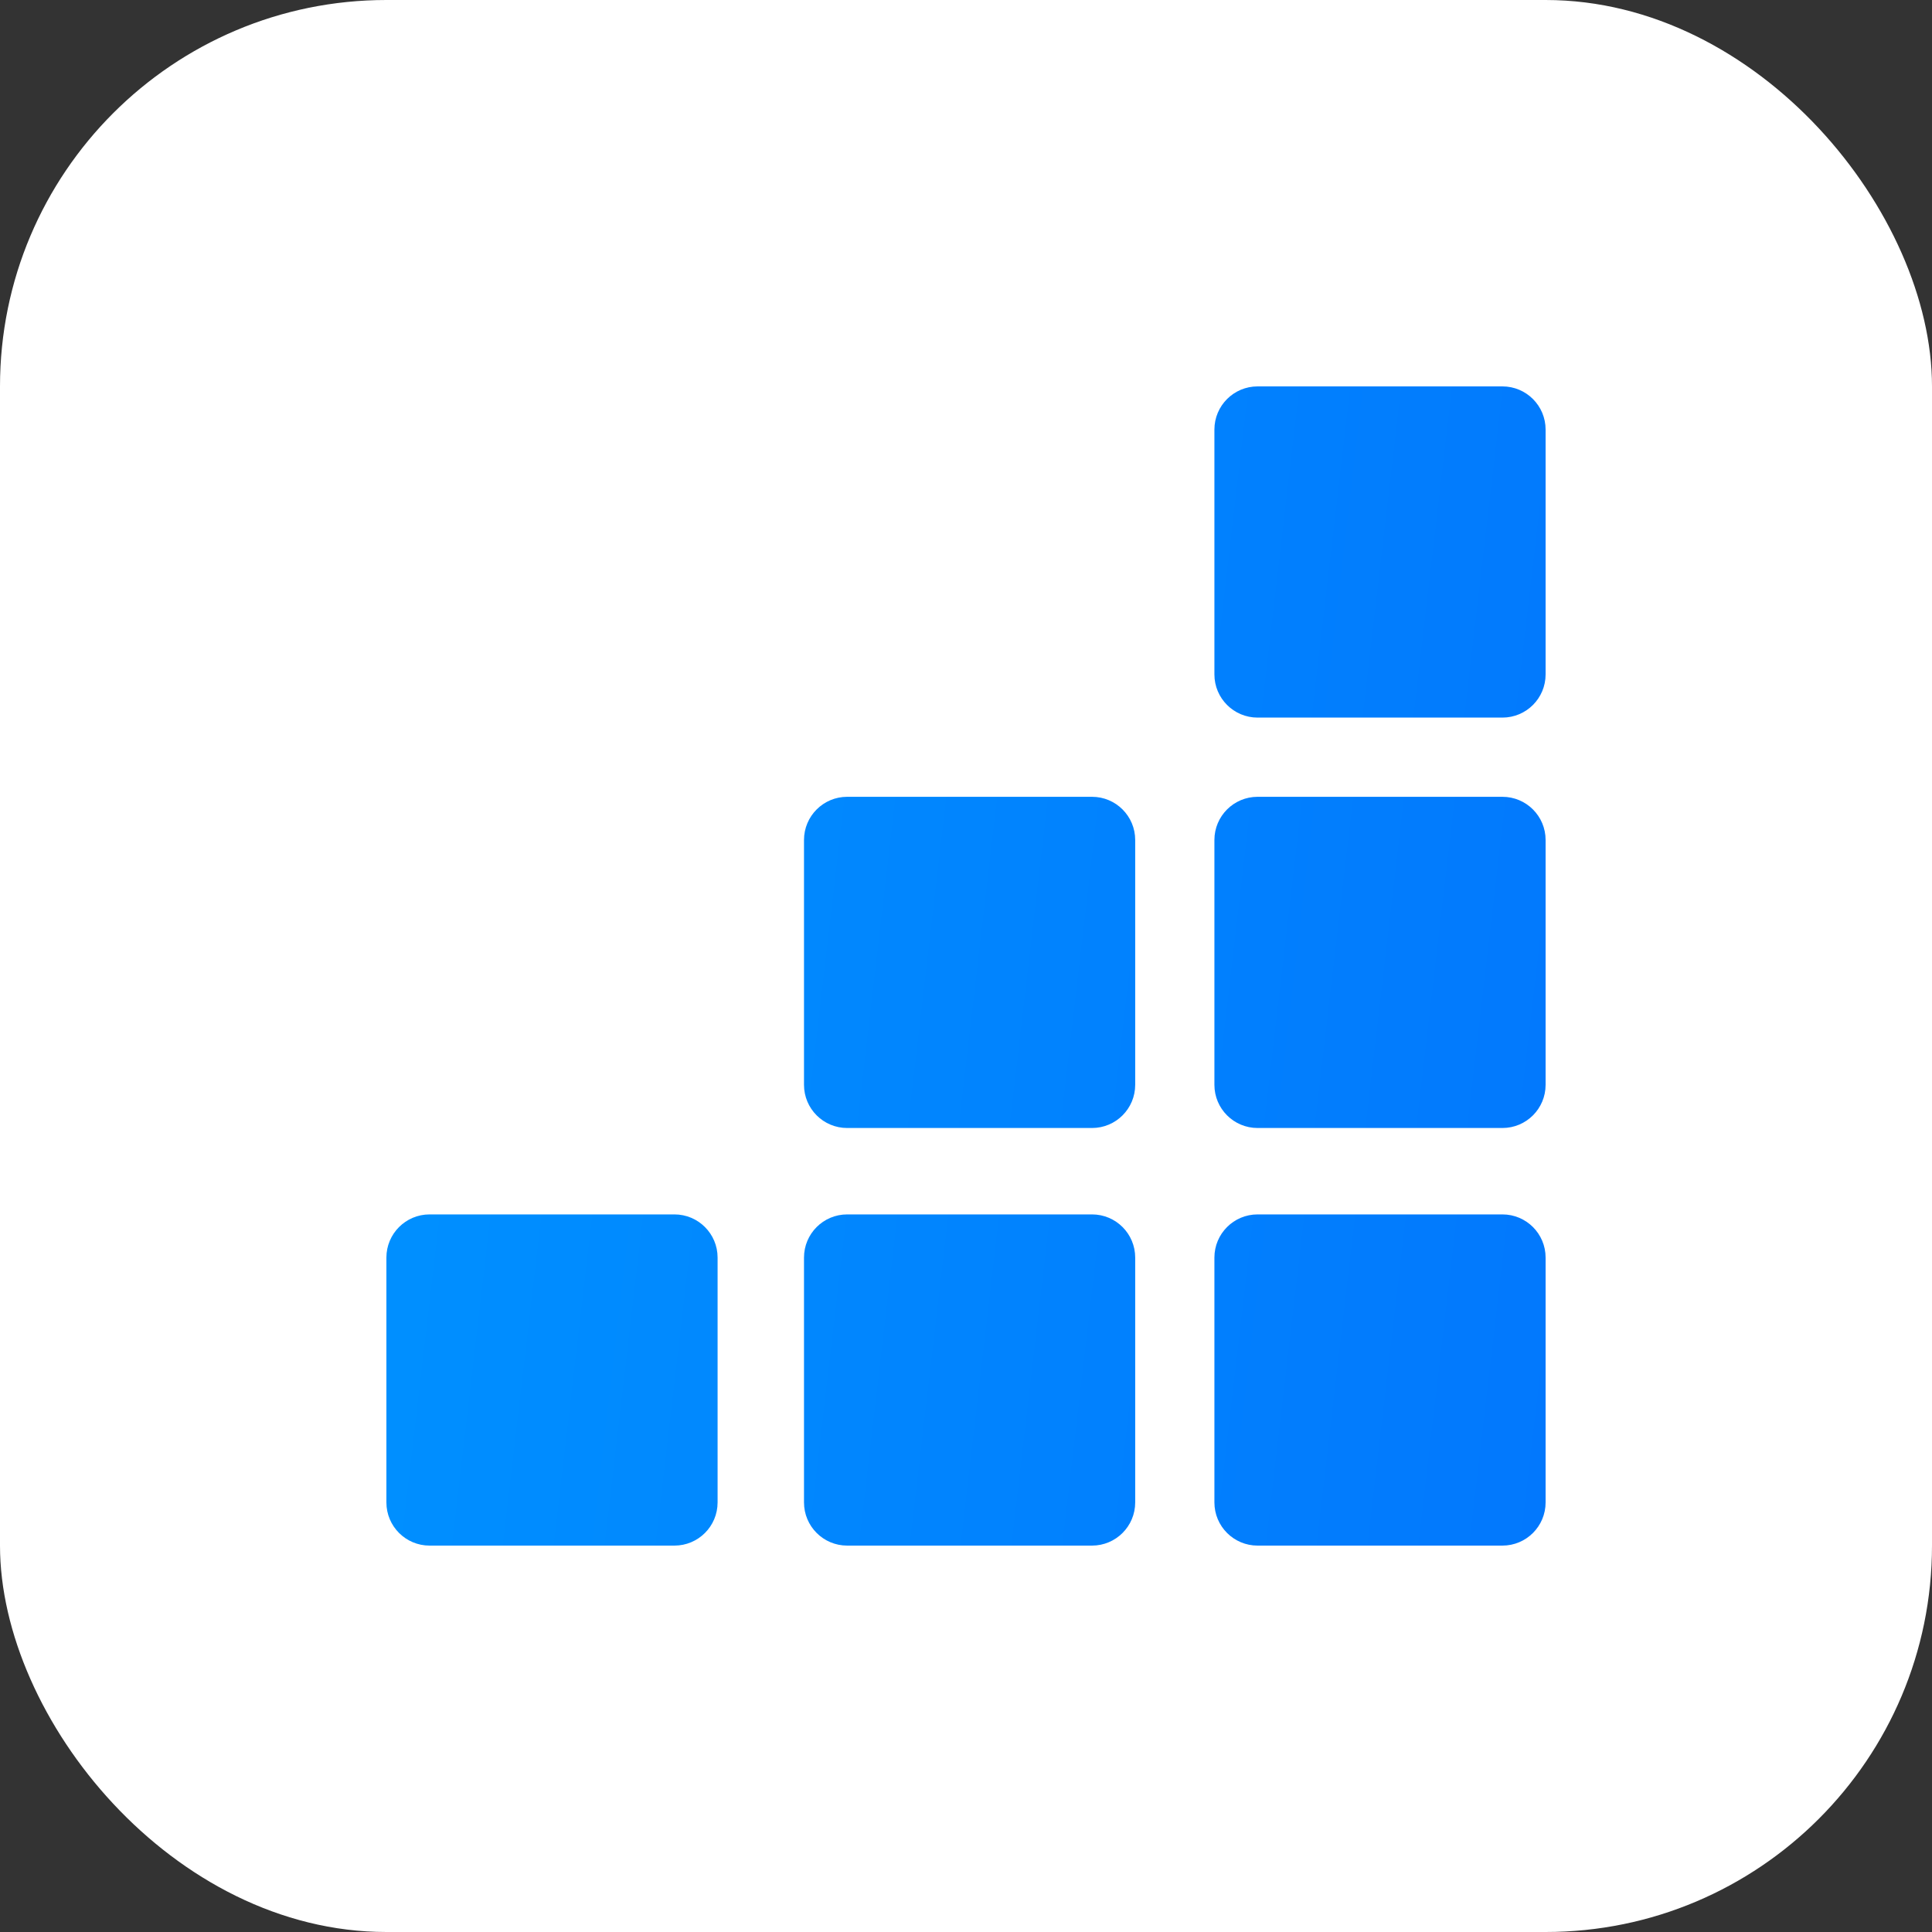 <svg width="40" height="40" viewBox="0 0 40 40" fill="none" xmlns="http://www.w3.org/2000/svg">
<rect x="0" y="0" width="40" height="40" fill="#333333" stroke="none"/>
<rect width="40" height="40" rx="8" fill="white"/>
<path fill-rule="evenodd" clip-rule="evenodd" d="M22.609 25.143C23.103 25.143 23.503 25.543 23.503 26.037V31.106C23.503 31.6 23.103 32 22.609 32H17.54C17.046 32 16.646 31.6 16.646 31.106V26.037C16.646 25.543 17.046 25.143 17.54 25.143H22.609ZM31.106 25.143C31.6 25.143 32 25.543 32 26.037V31.106C32 31.6 31.6 32 31.106 32H26.037C25.543 32 25.143 31.6 25.143 31.106V26.037C25.143 25.543 25.543 25.143 26.037 25.143H31.106ZM13.963 25.143C14.457 25.143 14.857 25.543 14.857 26.037V31.106C14.857 31.6 14.457 32 13.963 32H8.894C8.4 32 8 31.6 8 31.106V26.037C8 25.543 8.4 25.143 8.894 25.143H13.963ZM31.106 16.497C31.6 16.497 32 16.897 32 17.391V22.46C32 22.954 31.6 23.354 31.106 23.354H26.037C25.543 23.354 25.143 22.954 25.143 22.46V17.391C25.143 16.897 25.543 16.497 26.037 16.497H31.106ZM22.609 16.497C23.103 16.497 23.503 16.897 23.503 17.391V22.46C23.503 22.954 23.103 23.354 22.609 23.354H17.54C17.046 23.354 16.646 22.954 16.646 22.46V17.391C16.646 16.897 17.046 16.497 17.54 16.497H22.609ZM31.106 8C31.6 8 32 8.4 32 8.894V13.963C32 14.457 31.6 14.857 31.106 14.857H26.037C25.543 14.857 25.143 14.457 25.143 13.963V8.894C25.143 8.4 25.543 8 26.037 8H31.106Z" fill="url(#paint0_linear_2196_7375)"/>
<defs>
<linearGradient id="paint0_linear_2196_7375" x1="8.842" y1="4.833" x2="34.822" y2="7.871" gradientUnits="userSpaceOnUse">
<stop stop-color="#0091FF"/>
<stop offset="1" stop-color="#0278FD"/>
</linearGradient>
</defs>
</svg>
